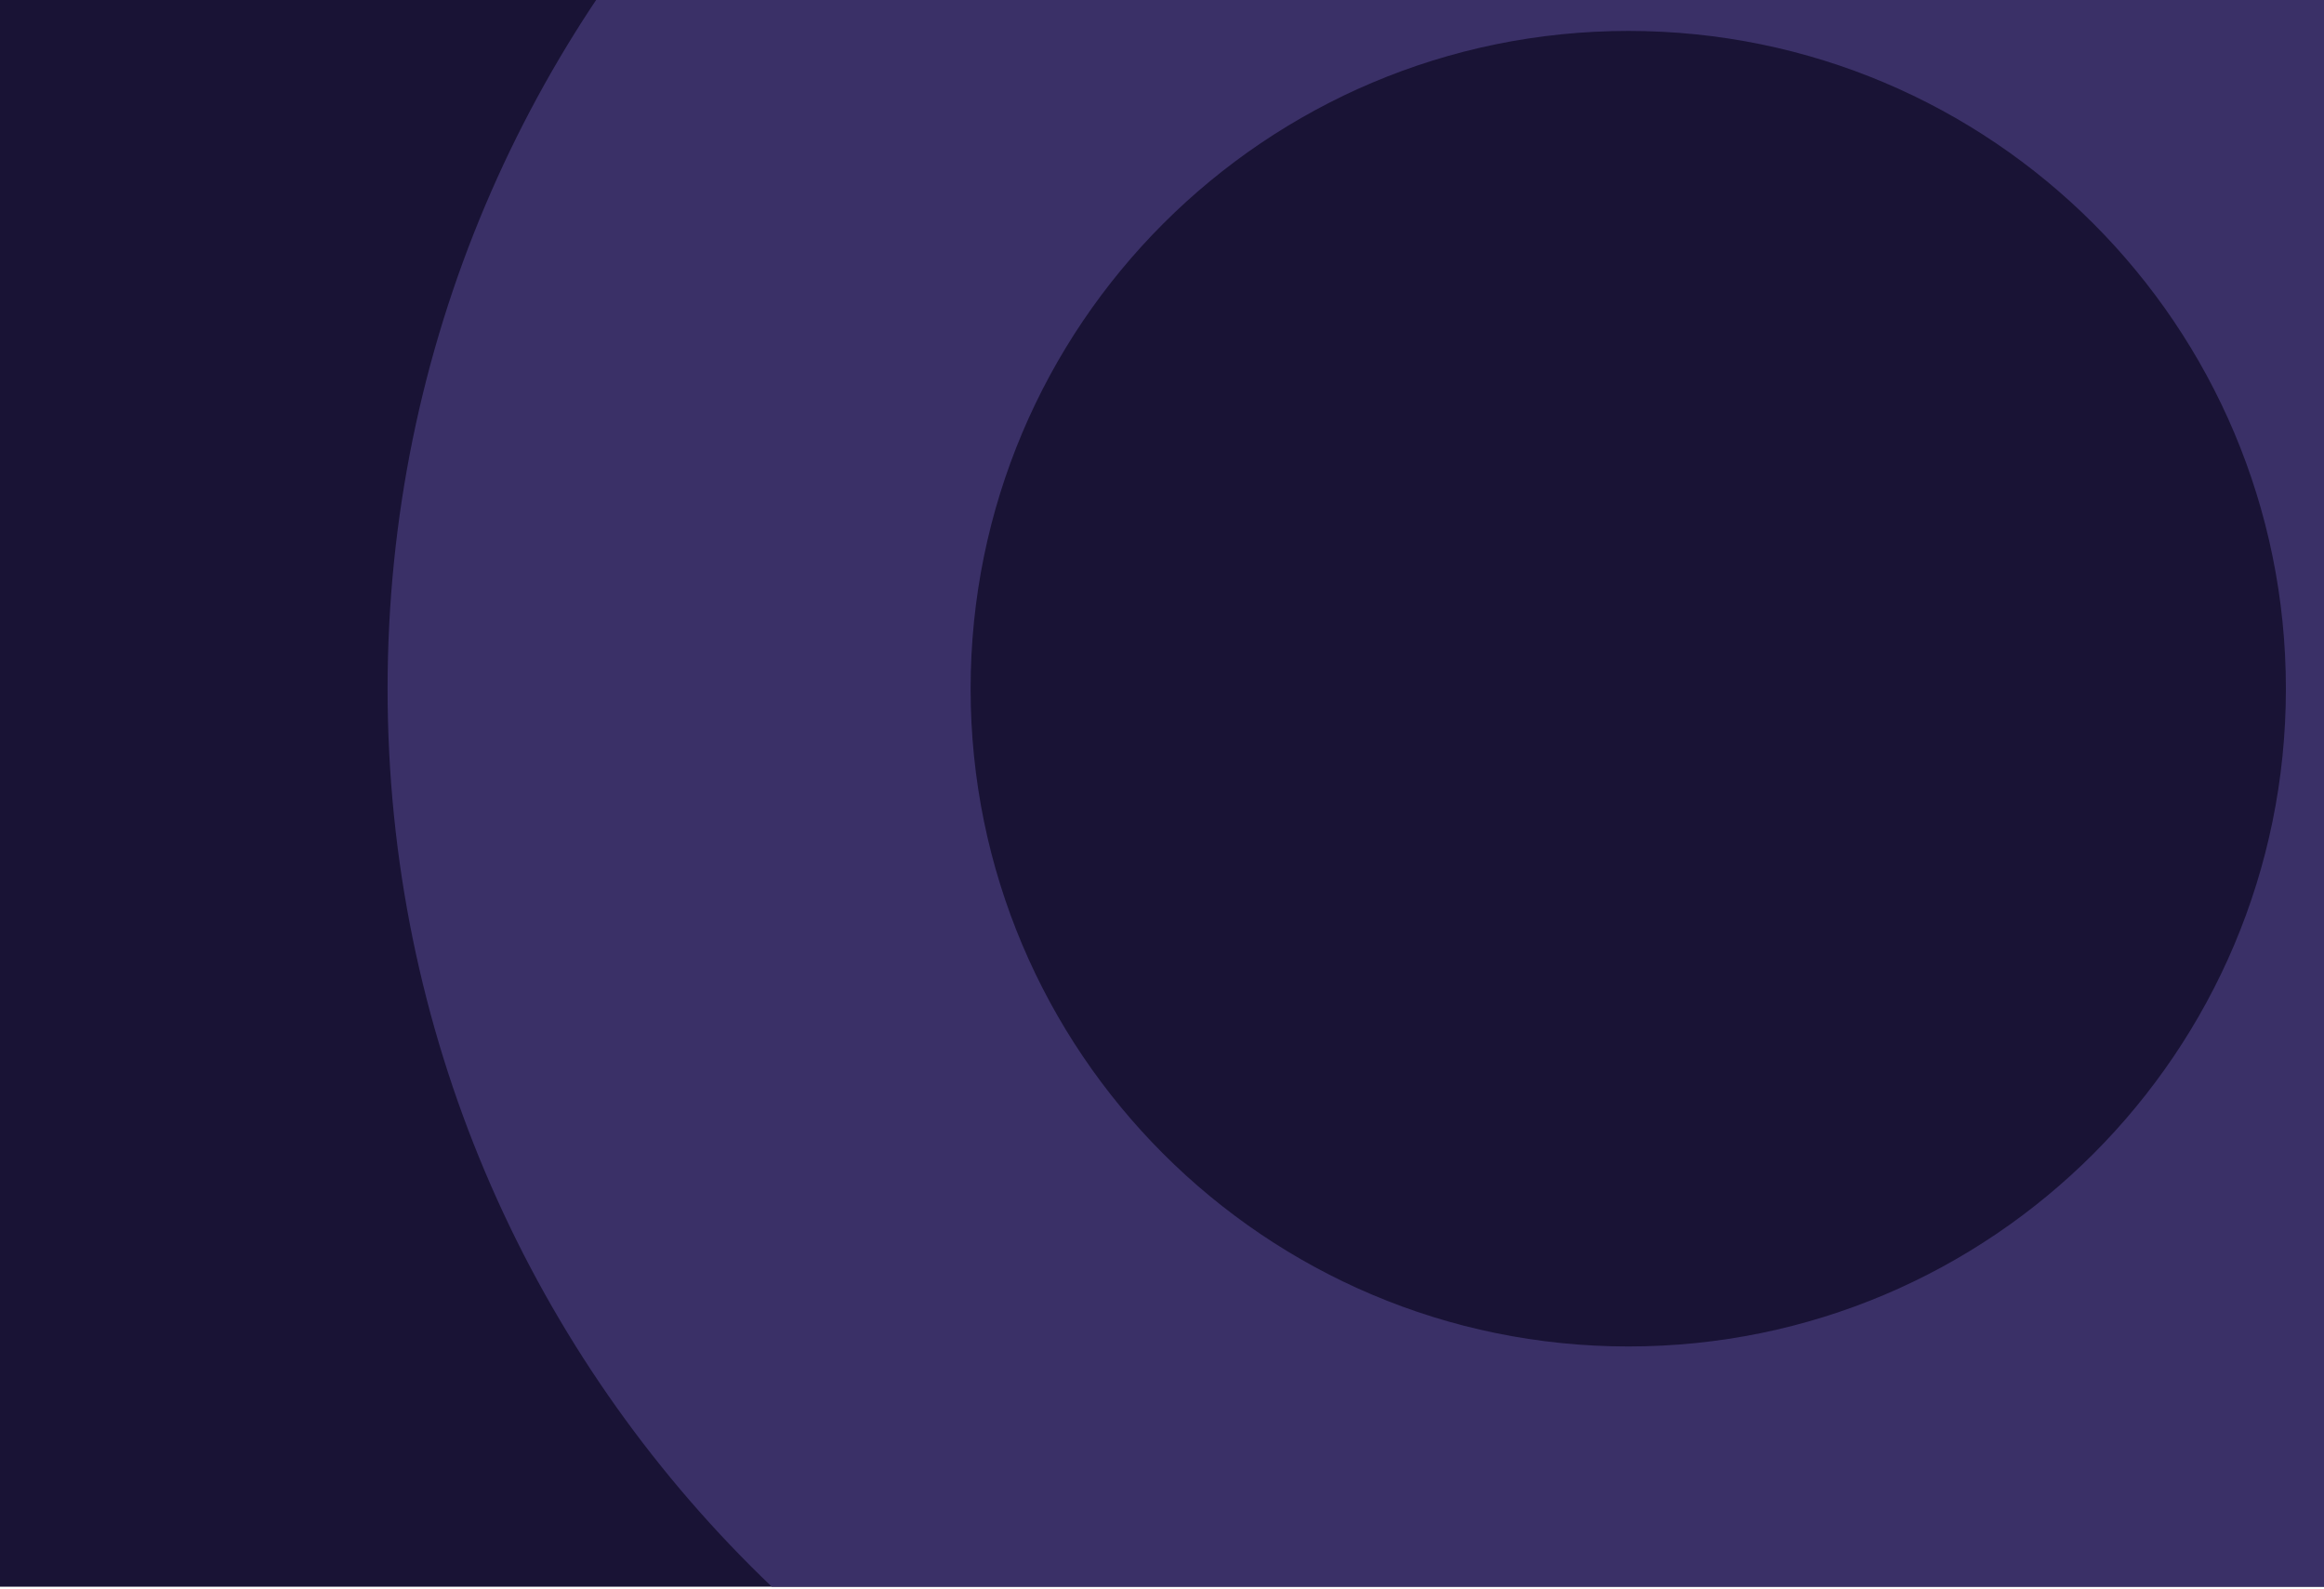 <svg width="800" height="547" viewBox="0 0 800 547" fill="none" xmlns="http://www.w3.org/2000/svg">
<g clip-path="url(#clip0_964_5914)">
<path d="M800 0.001H0V546.1H800V0.001Z" fill="#191335"/>
<path d="M560.558 -190.059C324.664 -190.059 133.419 1.185 133.419 237.08C133.419 472.975 324.664 664.218 560.558 664.218C796.452 664.218 987.696 472.974 987.696 237.08C987.696 1.186 796.452 -190.059 560.558 -190.059ZM560.558 463.407C435.492 463.407 334.118 362.034 334.118 237.08C334.118 112.011 435.492 10.645 560.558 10.645C685.624 10.645 786.884 112.011 786.884 237.08C786.884 362.034 685.624 463.407 560.558 463.407Z" fill="#3A3067"/>
</g>
<defs>
<clipPath id="clip0_964_5914">
<rect width="800" height="546.1" fill="white"/>
</clipPath>
</defs>
</svg>
